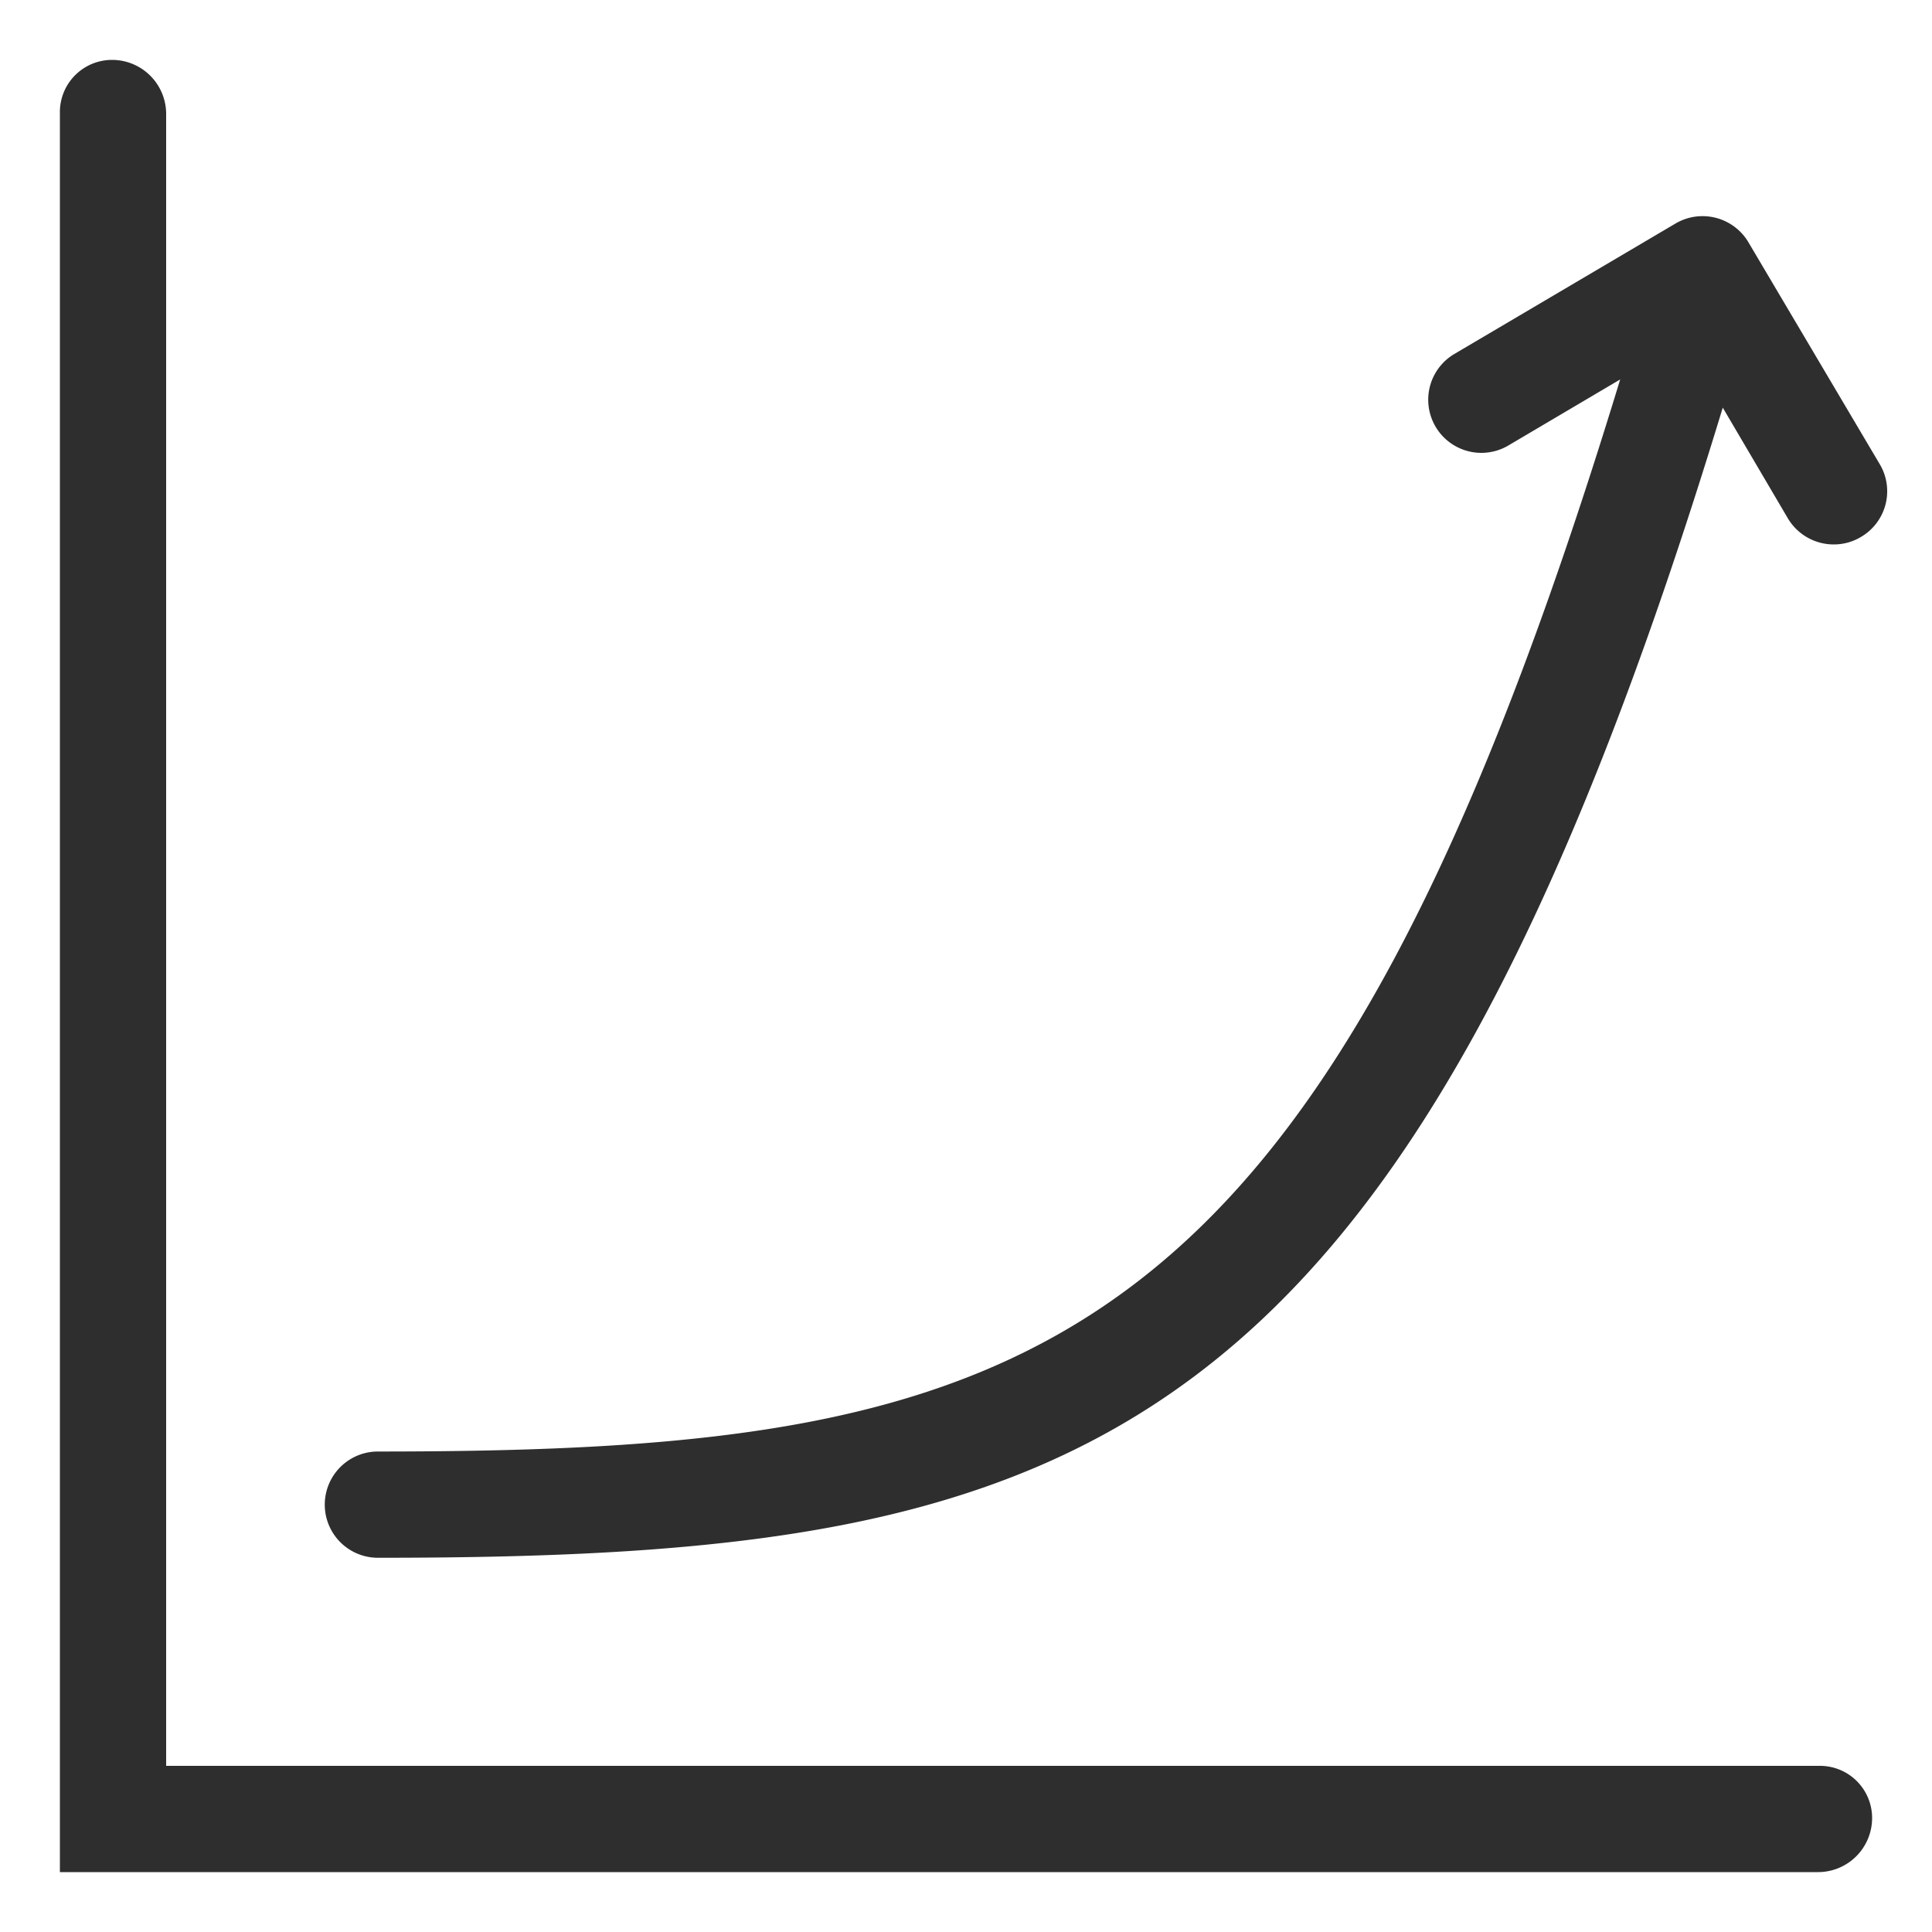 <?xml version="1.0"?>
<svg xmlns="http://www.w3.org/2000/svg" data-name="Ebene 1" viewBox="0 0 100 100" width="80" height="80"><path d="M94.1 91.4H8.6V5.9a2.8 2.8 0 0 0-2.8-2.8 2.7 2.7 0 0 0-2.7 2.72V96.9h91a2.8 2.8 0 0 0 2.8-2.8 2.7 2.7 0 0 0-2.72-2.7zm2.21-63.6a2.72 2.72 0 0 1-1.39.38 2.76 2.76 0 0 1-2.38-1.35l-3.37-5.73c-16.48 54.14-33 59.53-69.61 59.53a2.75 2.75 0 0 1 0-5.5c34.37 0 48.84-4.79 64.3-55.49l-5.79 3.42a2.75 2.75 0 1 1-2.79-4.74l11.46-6.76a2.76 2.76 0 0 1 3.77 1L97.28 24a2.74 2.74 0 0 1-.97 3.8z" fill="#2e2e2e"/></svg>
